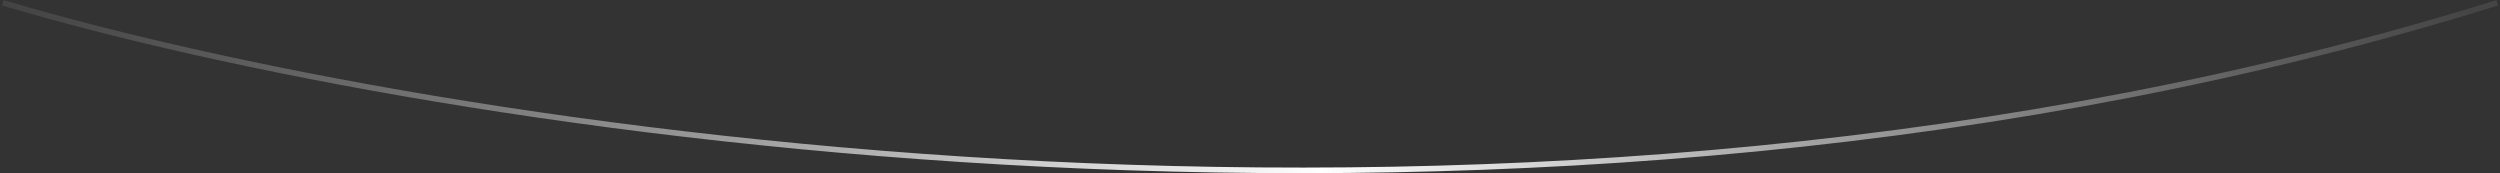 <svg width="895" height="62" viewBox="0 0 895 62" fill="none" xmlns="http://www.w3.org/2000/svg">
<rect x="0" y="0" width="895" height="62" fill="#333333" stroke="none"/>
<path d="M1 1C153.501 46.277 545.604 109.666 894 1" stroke="url(#paint0_linear_433_1002)" stroke-width="2"/>
<defs>
<linearGradient id="paint0_linear_433_1002" x1="-9" y1="21" x2="884" y2="21" gradientUnits="userSpaceOnUse">
<stop offset="0.01" stop-color="#C1C0C0" stop-opacity="0.11"/>
<stop offset="0.54" stop-color="white"/>
<stop offset="1" stop-color="#C1C0C0" stop-opacity="0.13"/>
</linearGradient>
</defs>
</svg>
